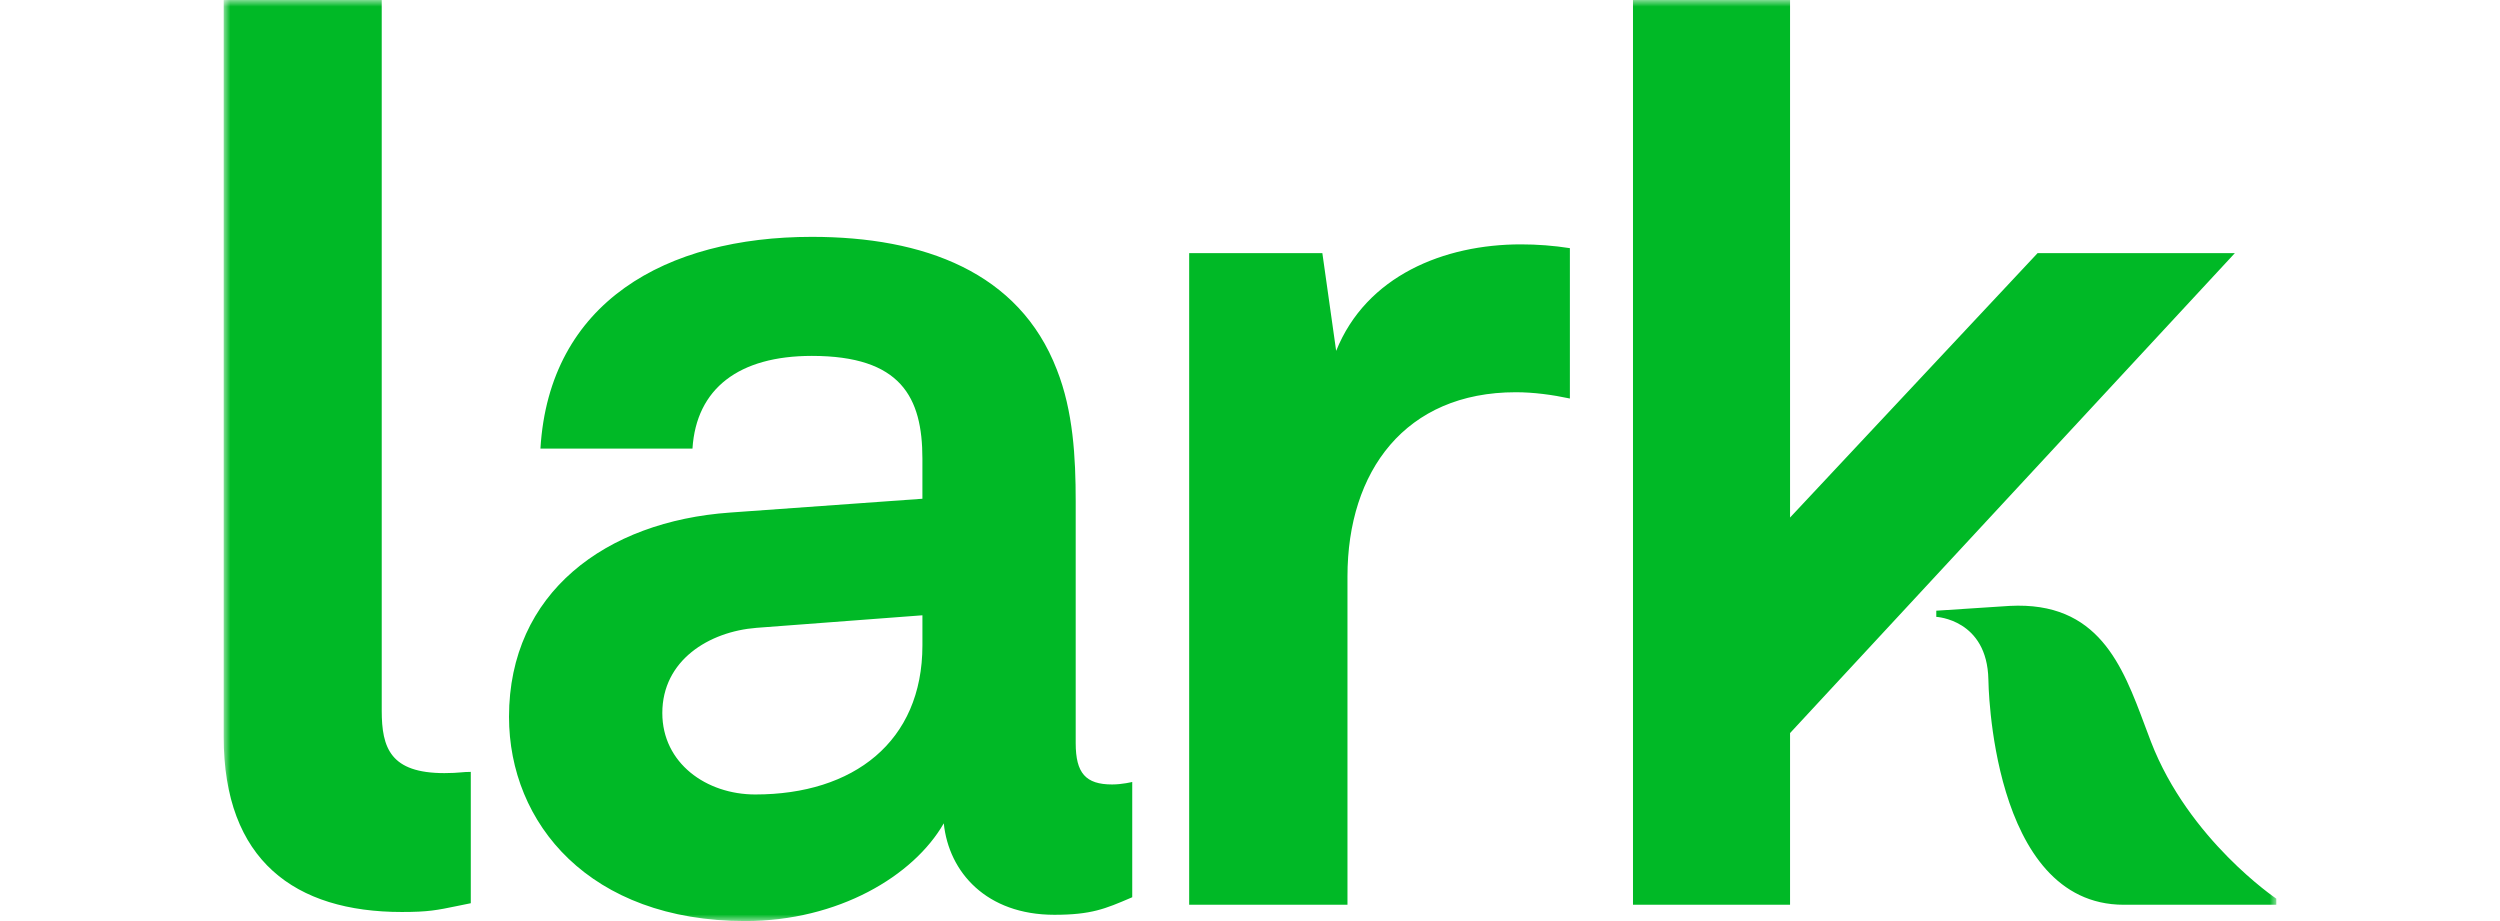 <?xml version="1.0" encoding="UTF-8"?>
<svg width="190px" height="70px" viewBox="0 0 190 70" version="1.1" xmlns="http://www.w3.org/2000/svg" xmlns:xlink="http://www.w3.org/1999/xlink">
    <title>PartnerList_190x70_fullcolor_Lark</title>
    <defs>
        <polygon id="path-1" points="0 0 156 0 156 70 0 70"></polygon>
    </defs>
    <g id="PartnerList_190x70_fullcolor_Lark" stroke="none" stroke-width="1" fill="none" fill-rule="evenodd">
        <g id="Group-3" transform="translate(17, 0)">
            <mask id="mask-2" fill="white">
                <use xlink:href="#path-1"></use>
            </mask>
            <g id="Clip-2"></g>
            <path d="M146.019,55.166 C146.17,55.571 146.32,55.974 146.473,56.371 C149.342,63.819 156,68.298 156,68.298 L156,68.762 L144.408,68.762 C134.252,68.762 134.117,51.646 134.117,51.646 C134.028,47.07 130.158,46.882 130.158,46.882 L130.158,46.413 L135.731,46.049 C142.484,45.696 144.302,50.568 146.019,55.166 L146.019,55.166 Z M119.044,55.714 L119.044,68.762 L107.107,68.762 L107.107,0 L119.044,0 L119.044,39.333 L137.856,19.239 L152.848,19.239 L119.044,55.714 Z M98.204,29.81 C89.802,29.81 85.408,35.81 85.408,43.811 L85.408,68.762 L73.377,68.762 L73.377,19.239 L83.499,19.239 L84.548,26.667 C86.841,20.953 92.762,18.572 98.586,18.572 C99.829,18.572 101.069,18.666 102.311,18.859 L102.311,30.287 C100.975,30.001 99.542,29.81 98.204,29.81 L98.204,29.81 Z M63.13,69.524 C57.972,69.524 55.108,66.286 54.727,62.572 C52.435,66.572 46.705,70 39.638,70 C27.797,70 21.685,62.572 21.685,54.478 C21.685,45.048 29.038,39.621 38.493,38.954 L53.103,37.905 L53.103,34.858 C53.103,30.191 51.48,27.048 44.699,27.048 C39.161,27.048 35.914,29.524 35.628,34.095 L24.073,34.095 C24.74,22.953 33.622,18.001 44.699,18.001 C53.199,18.001 60.456,20.668 63.321,28.095 C64.562,31.239 64.753,34.762 64.753,38.096 L64.753,56.477 C64.753,58.763 65.517,59.619 67.522,59.619 C68.287,59.619 69.05,59.429 69.05,59.429 L69.05,68.19 L68.93,68.242 C67.002,69.068 65.937,69.524 63.13,69.524 L63.13,69.524 Z M53.104,46.762 L40.498,47.715 C36.869,48 33.336,50.192 33.336,54.19 C33.336,58.001 36.679,60.38 40.403,60.38 C47.852,60.38 53.104,56.381 53.104,49.048 L53.104,46.762 Z M-6.8936568e-06,56 C-6.8936568e-06,65.413 5.434,69.311 13.537,69.311 C15.543,69.311 16.198,69.176 17.775,68.85 L17.775,68.85 C18.072,68.789 18.402,68.721 18.78,68.645 L18.78,58.663 C18.484,58.663 18.263,58.681 18.017,58.702 C17.709,58.728 17.362,58.757 16.778,58.757 C12.679,58.757 12.011,56.856 12.011,54.003 L12.011,0 L-6.8936568e-06,0 L-6.8936568e-06,56 Z" id="Fill-1" fill="#00B926" mask="url(#mask-2)"></path>
        </g>
    </g>
</svg>